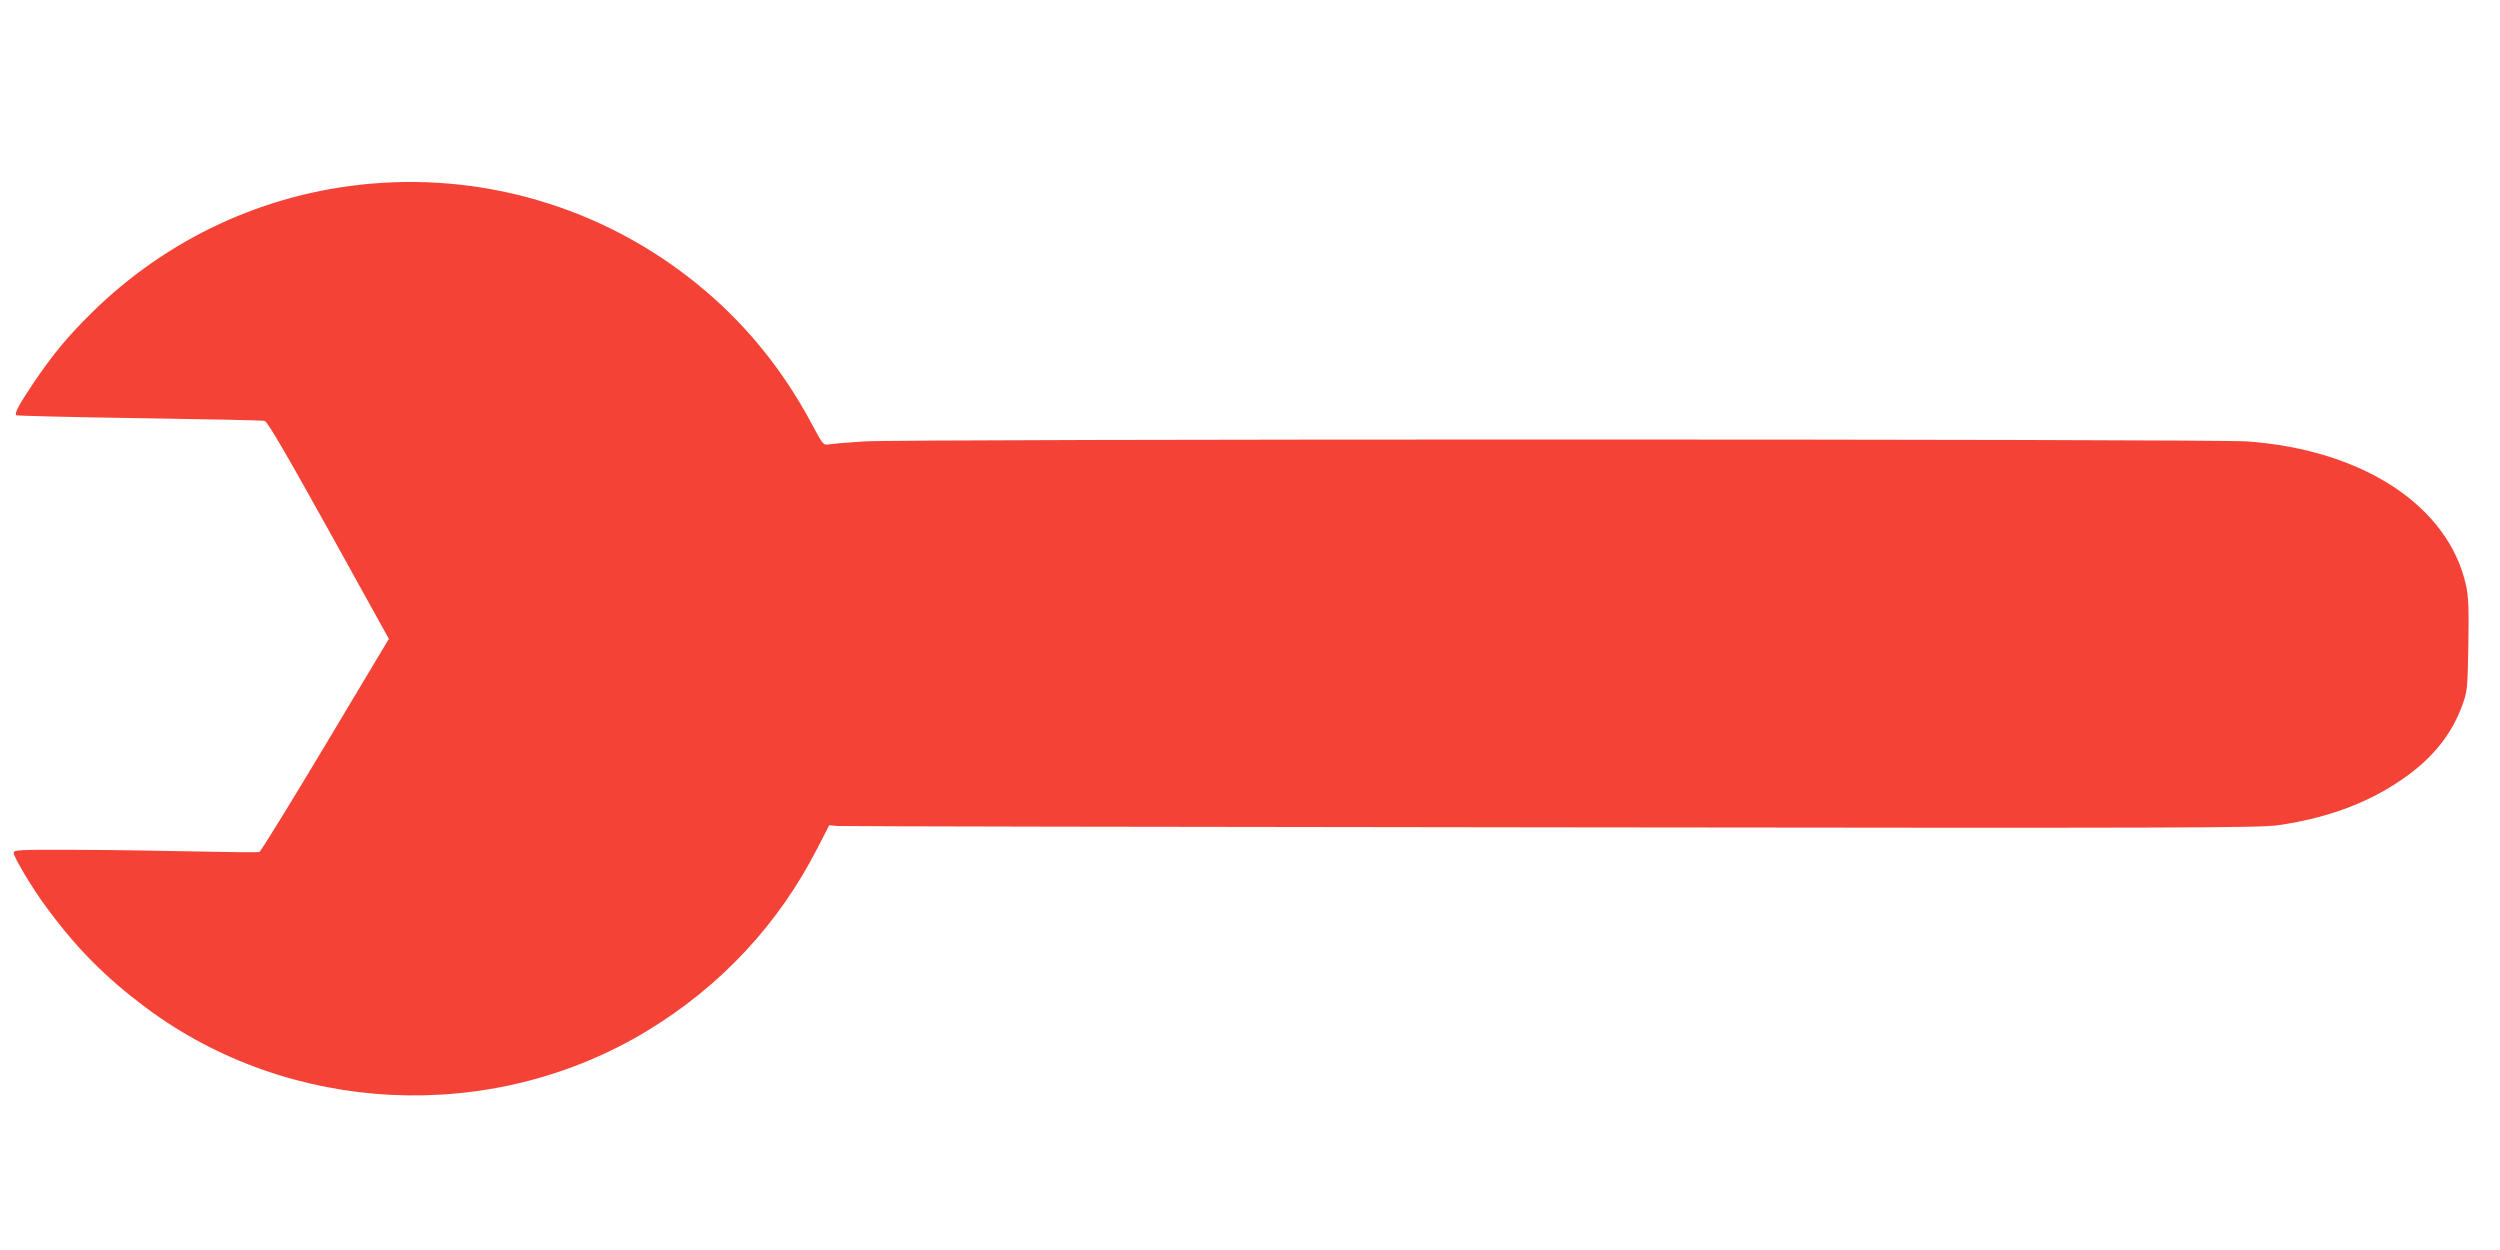 <?xml version="1.0" standalone="no"?>
<!DOCTYPE svg PUBLIC "-//W3C//DTD SVG 20010904//EN"
 "http://www.w3.org/TR/2001/REC-SVG-20010904/DTD/svg10.dtd">
<svg version="1.0" xmlns="http://www.w3.org/2000/svg"
 width="1280pt" height="640pt" viewBox="0 0 1280 640"
 preserveAspectRatio="xMidYMid meet">
<g transform="translate(0,640) scale(0.1,-0.1)"
fill="#f44336" stroke="none">
<path d="M1893 5459 c-538 -48 -1038 -280 -1425 -662 -123 -121 -200 -215
-296 -357 -75 -112 -99 -156 -89 -166 3 -3 286 -10 629 -15 343 -5 632 -11
643 -14 14 -3 108 -164 328 -560 l308 -556 -325 -543 c-179 -299 -331 -546
-338 -548 -7 -3 -164 -1 -348 3 -184 4 -464 8 -622 8 -258 1 -288 -1 -288 -15
0 -23 97 -185 171 -284 151 -205 300 -355 503 -507 739 -553 1771 -603 2566
-123 378 228 678 549 877 941 l59 114 39 -4 c22 -2 1667 -5 3655 -7 3259 -4
3626 -3 3725 11 269 39 489 125 672 262 133 100 220 214 271 355 25 69 26 84
30 306 3 189 1 246 -12 306 -91 406 -527 693 -1121 736 -186 13 -6872 13
-7079 0 -82 -5 -163 -12 -180 -15 -31 -5 -32 -4 -91 107 -141 263 -320 488
-539 675 -479 410 -1098 608 -1723 552z"/>
</g>
</svg>
